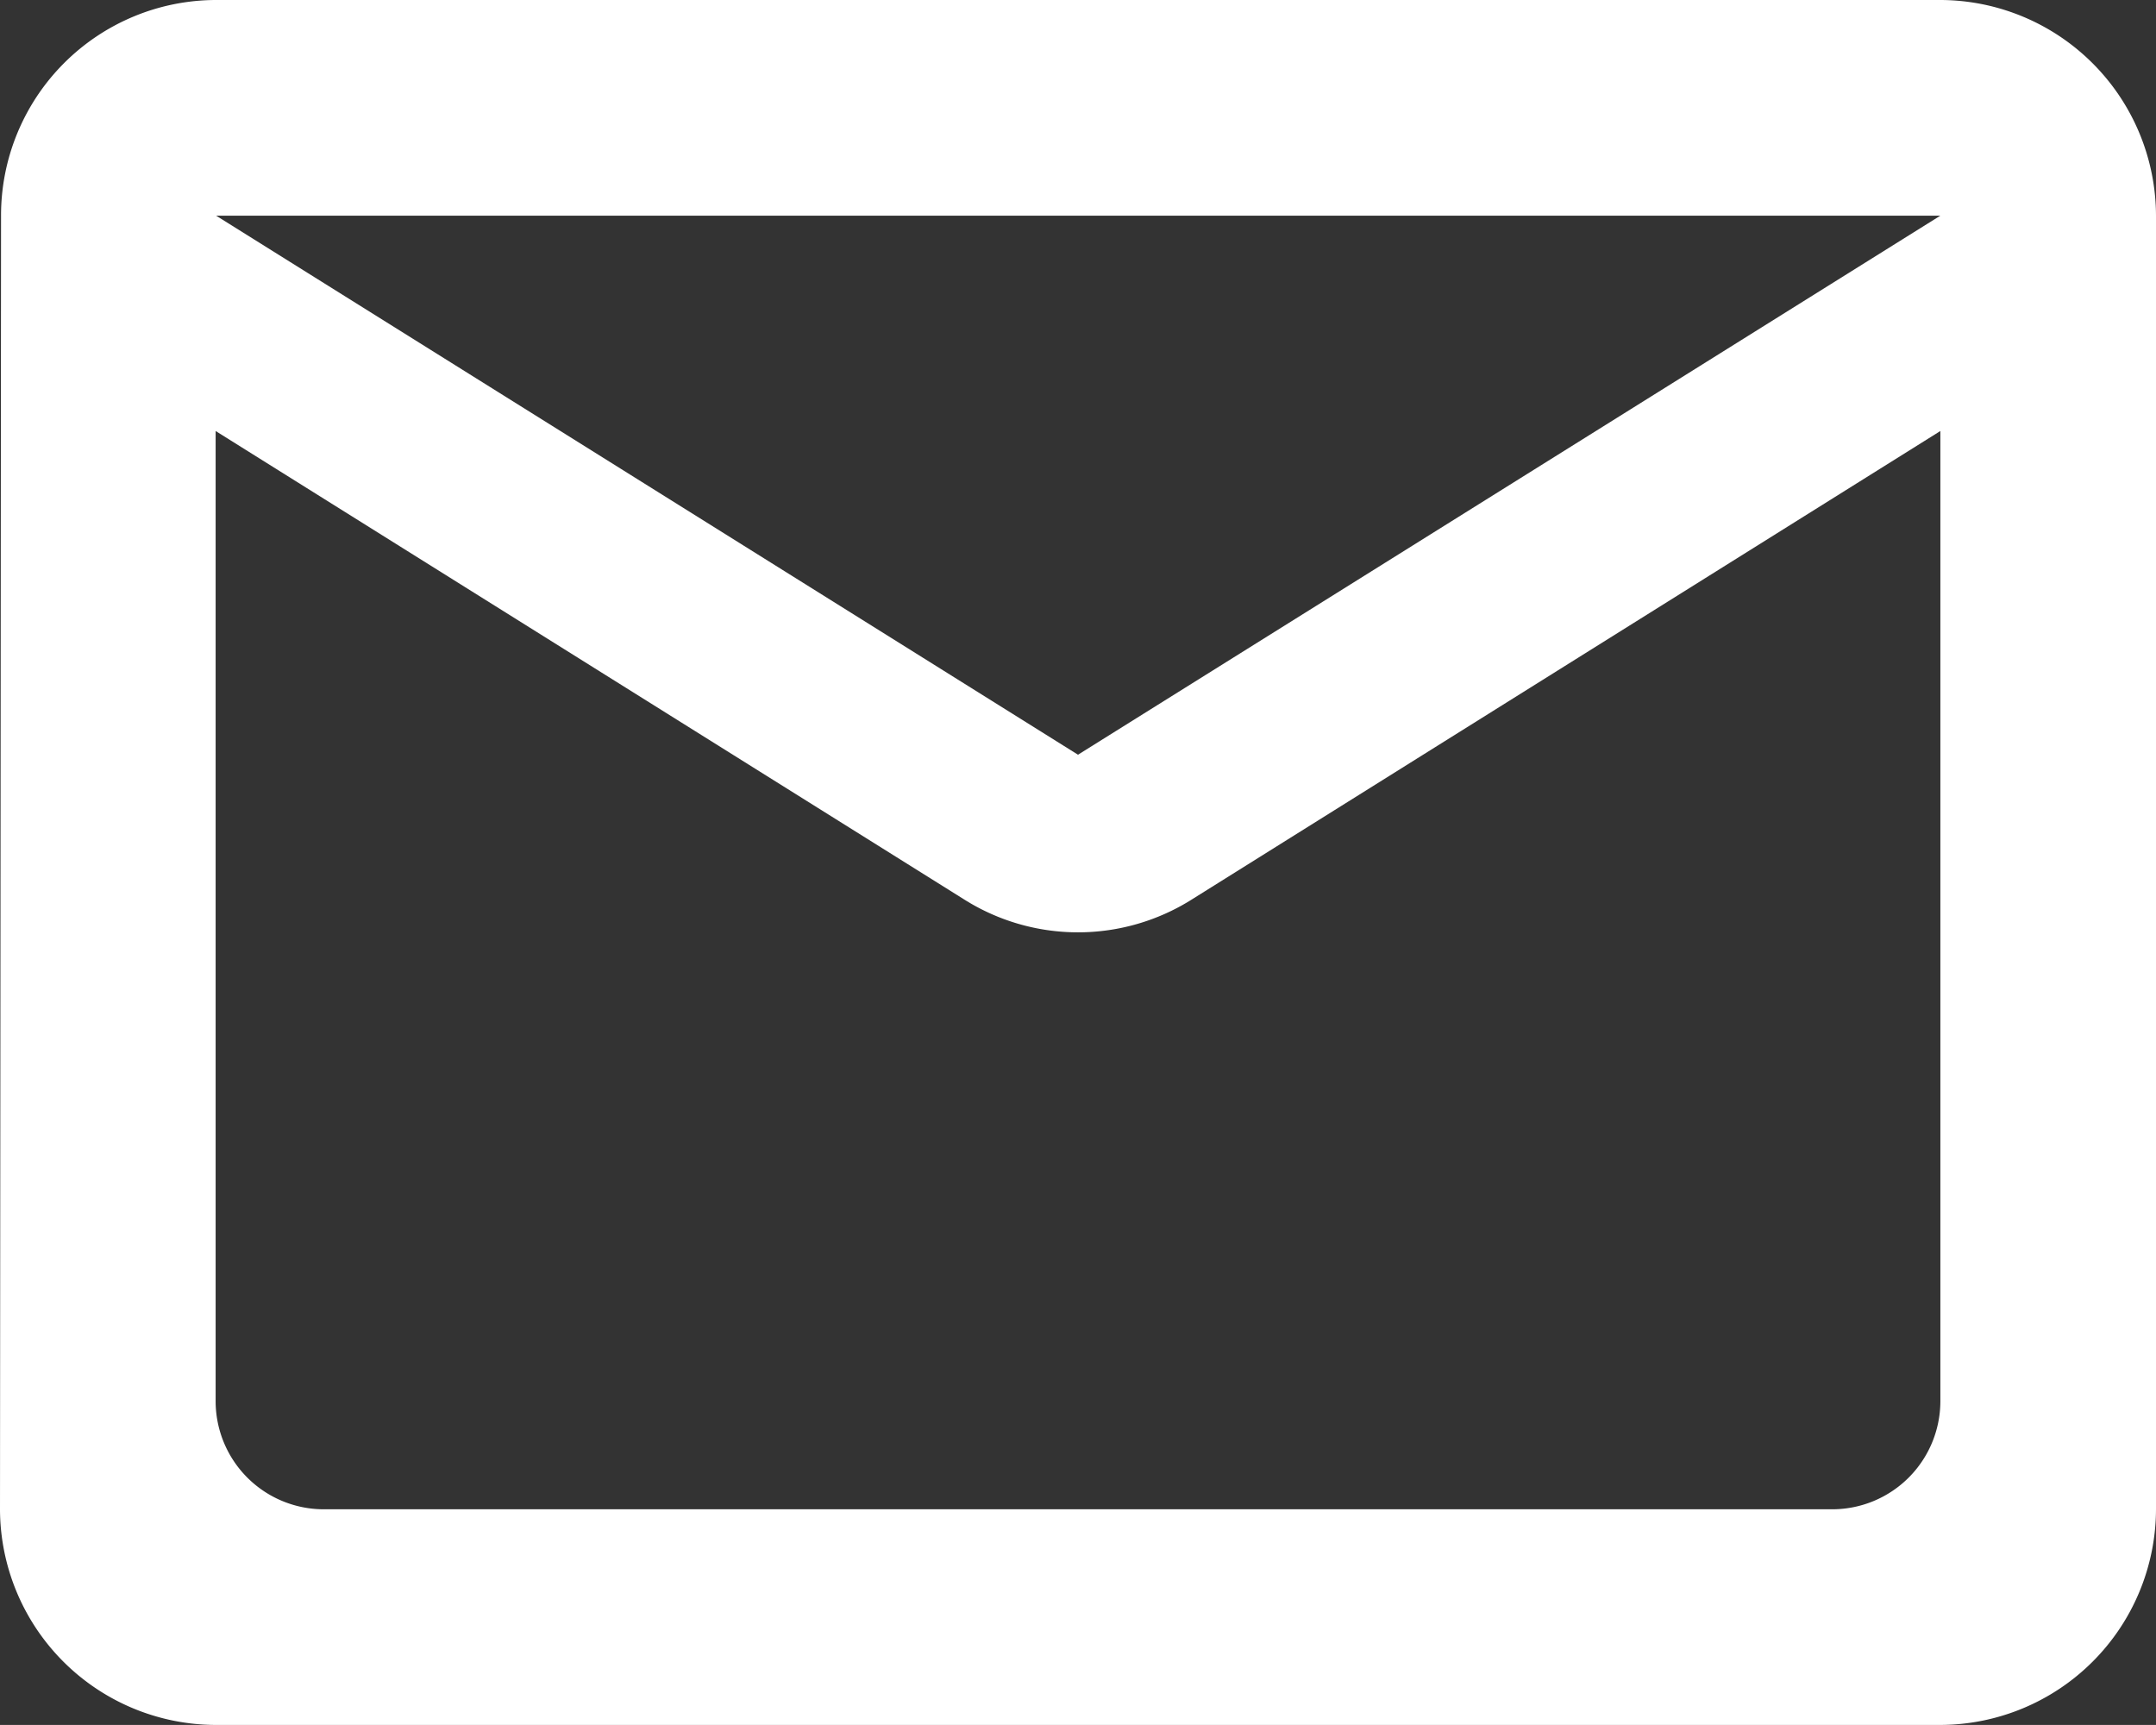 <svg xmlns="http://www.w3.org/2000/svg" width="14.508" height="11.606" viewBox="0 0 14.508 11.606">
  <rect x="0" y="0" width="14.508" height="11.606" fill="#333333" stroke="none"/>
  <g id="mail_outline-24px" transform="translate(-2 -4)">
    <path id="Trazado_16" data-name="Trazado 16" d="M15.057,4H3.451A1.449,1.449,0,0,0,2.007,5.451L2,14.155a1.455,1.455,0,0,0,1.451,1.451H15.057a1.455,1.455,0,0,0,1.451-1.451v-8.7A1.455,1.455,0,0,0,15.057,4Zm-.725,10.155H4.176a.728.728,0,0,1-.725-.725V6.9L8.485,10.05a1.437,1.437,0,0,0,1.538,0L15.057,6.9V13.43A.728.728,0,0,1,14.331,14.155ZM9.254,9.078l-5.8-3.627H15.057Z" transform="translate(0 0)" fill="#fff"/>
  </g>
</svg>
